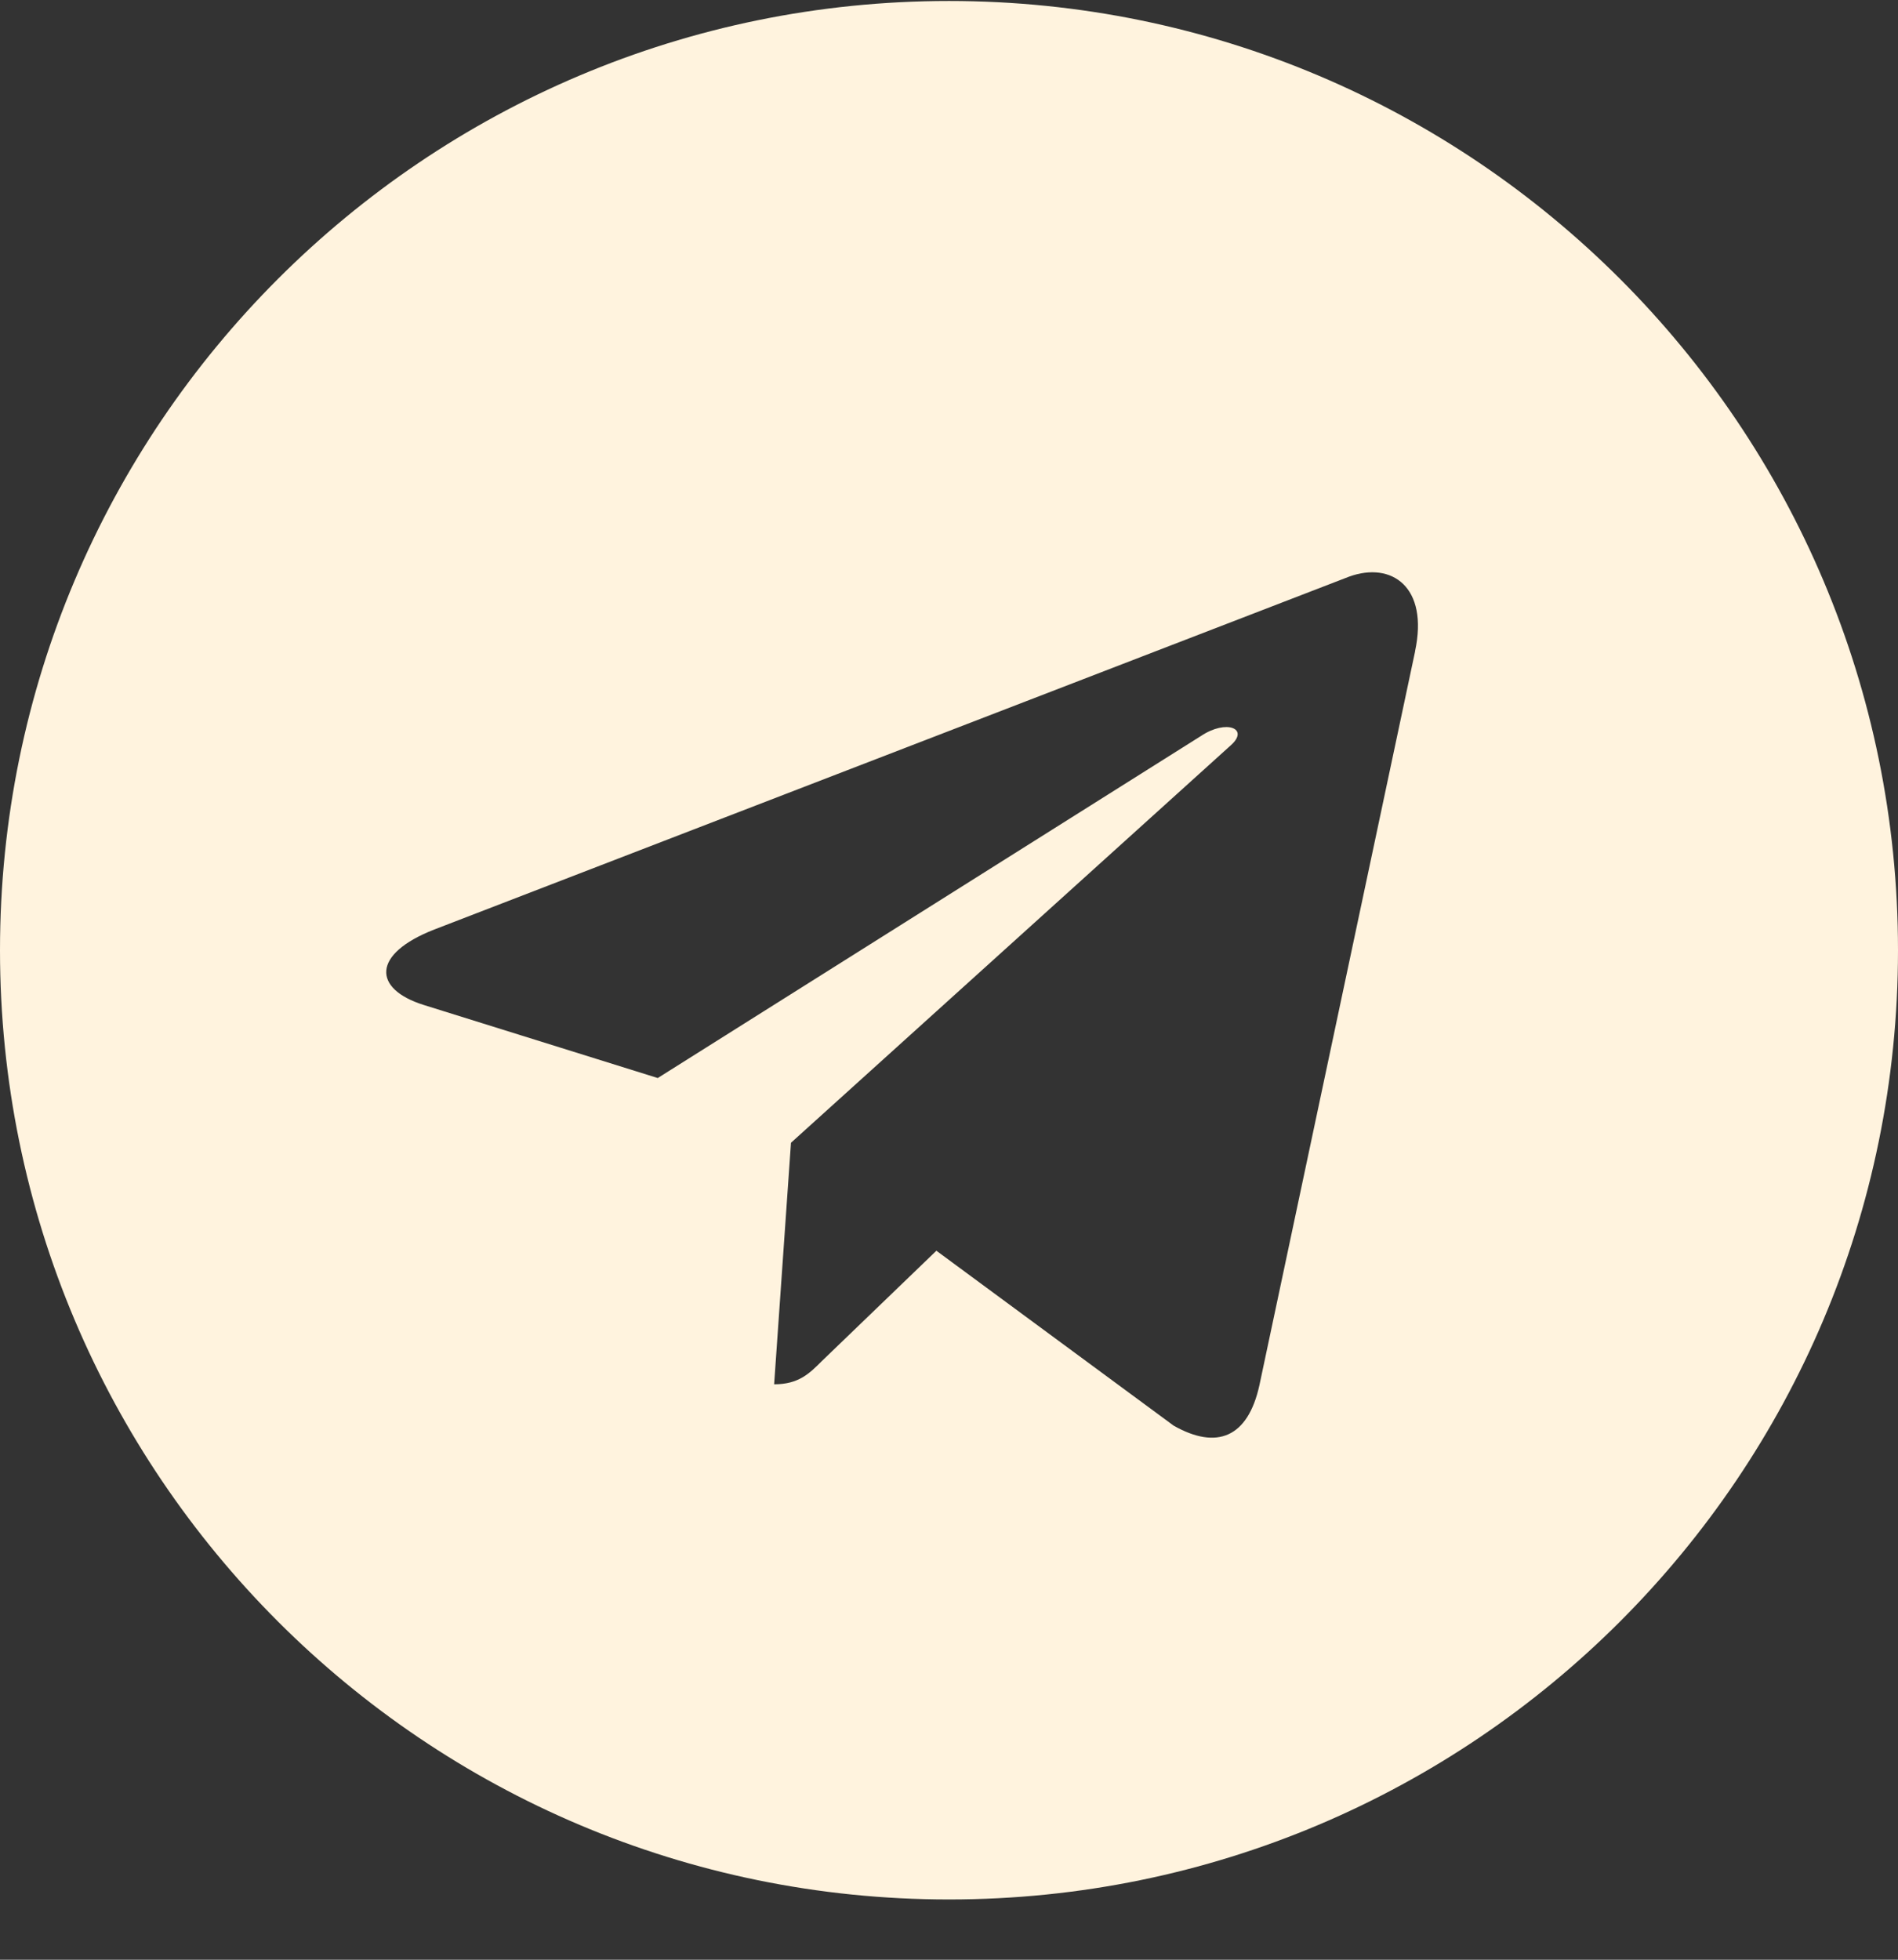 <?xml version="1.0" encoding="UTF-8"?> <svg xmlns="http://www.w3.org/2000/svg" width="31" height="32" viewBox="0 0 31 32" fill="none"><rect x="0" y="0" width="31" height="32" fill="#333333" stroke="none"/><g clip-path="url(#clip0_315_2831)"><path d="M15.5 0.016C6.937 0.016 0 6.954 0 15.516C0 24.078 6.938 31.016 15.5 31.016C24.063 31.016 31 24.078 31 15.516C31 6.954 24.062 0.016 15.5 0.016ZM23.113 10.635L20.569 22.623C20.381 23.473 19.875 23.679 19.169 23.279L15.294 20.423L13.425 22.223C13.219 22.429 13.044 22.604 12.644 22.604L12.919 18.66L20.1 12.172C20.413 11.897 20.031 11.741 19.618 12.016L10.743 17.603L6.918 16.409C6.087 16.147 6.068 15.578 7.093 15.178L22.037 9.415C22.731 9.165 23.337 9.584 23.112 10.634L23.113 10.635Z" fill="#FFF3DE"></path></g><defs><clipPath id="clip0_315_2831"><rect width="31" height="31" fill="white" transform="translate(0 0.016)"></rect></clipPath></defs></svg> 